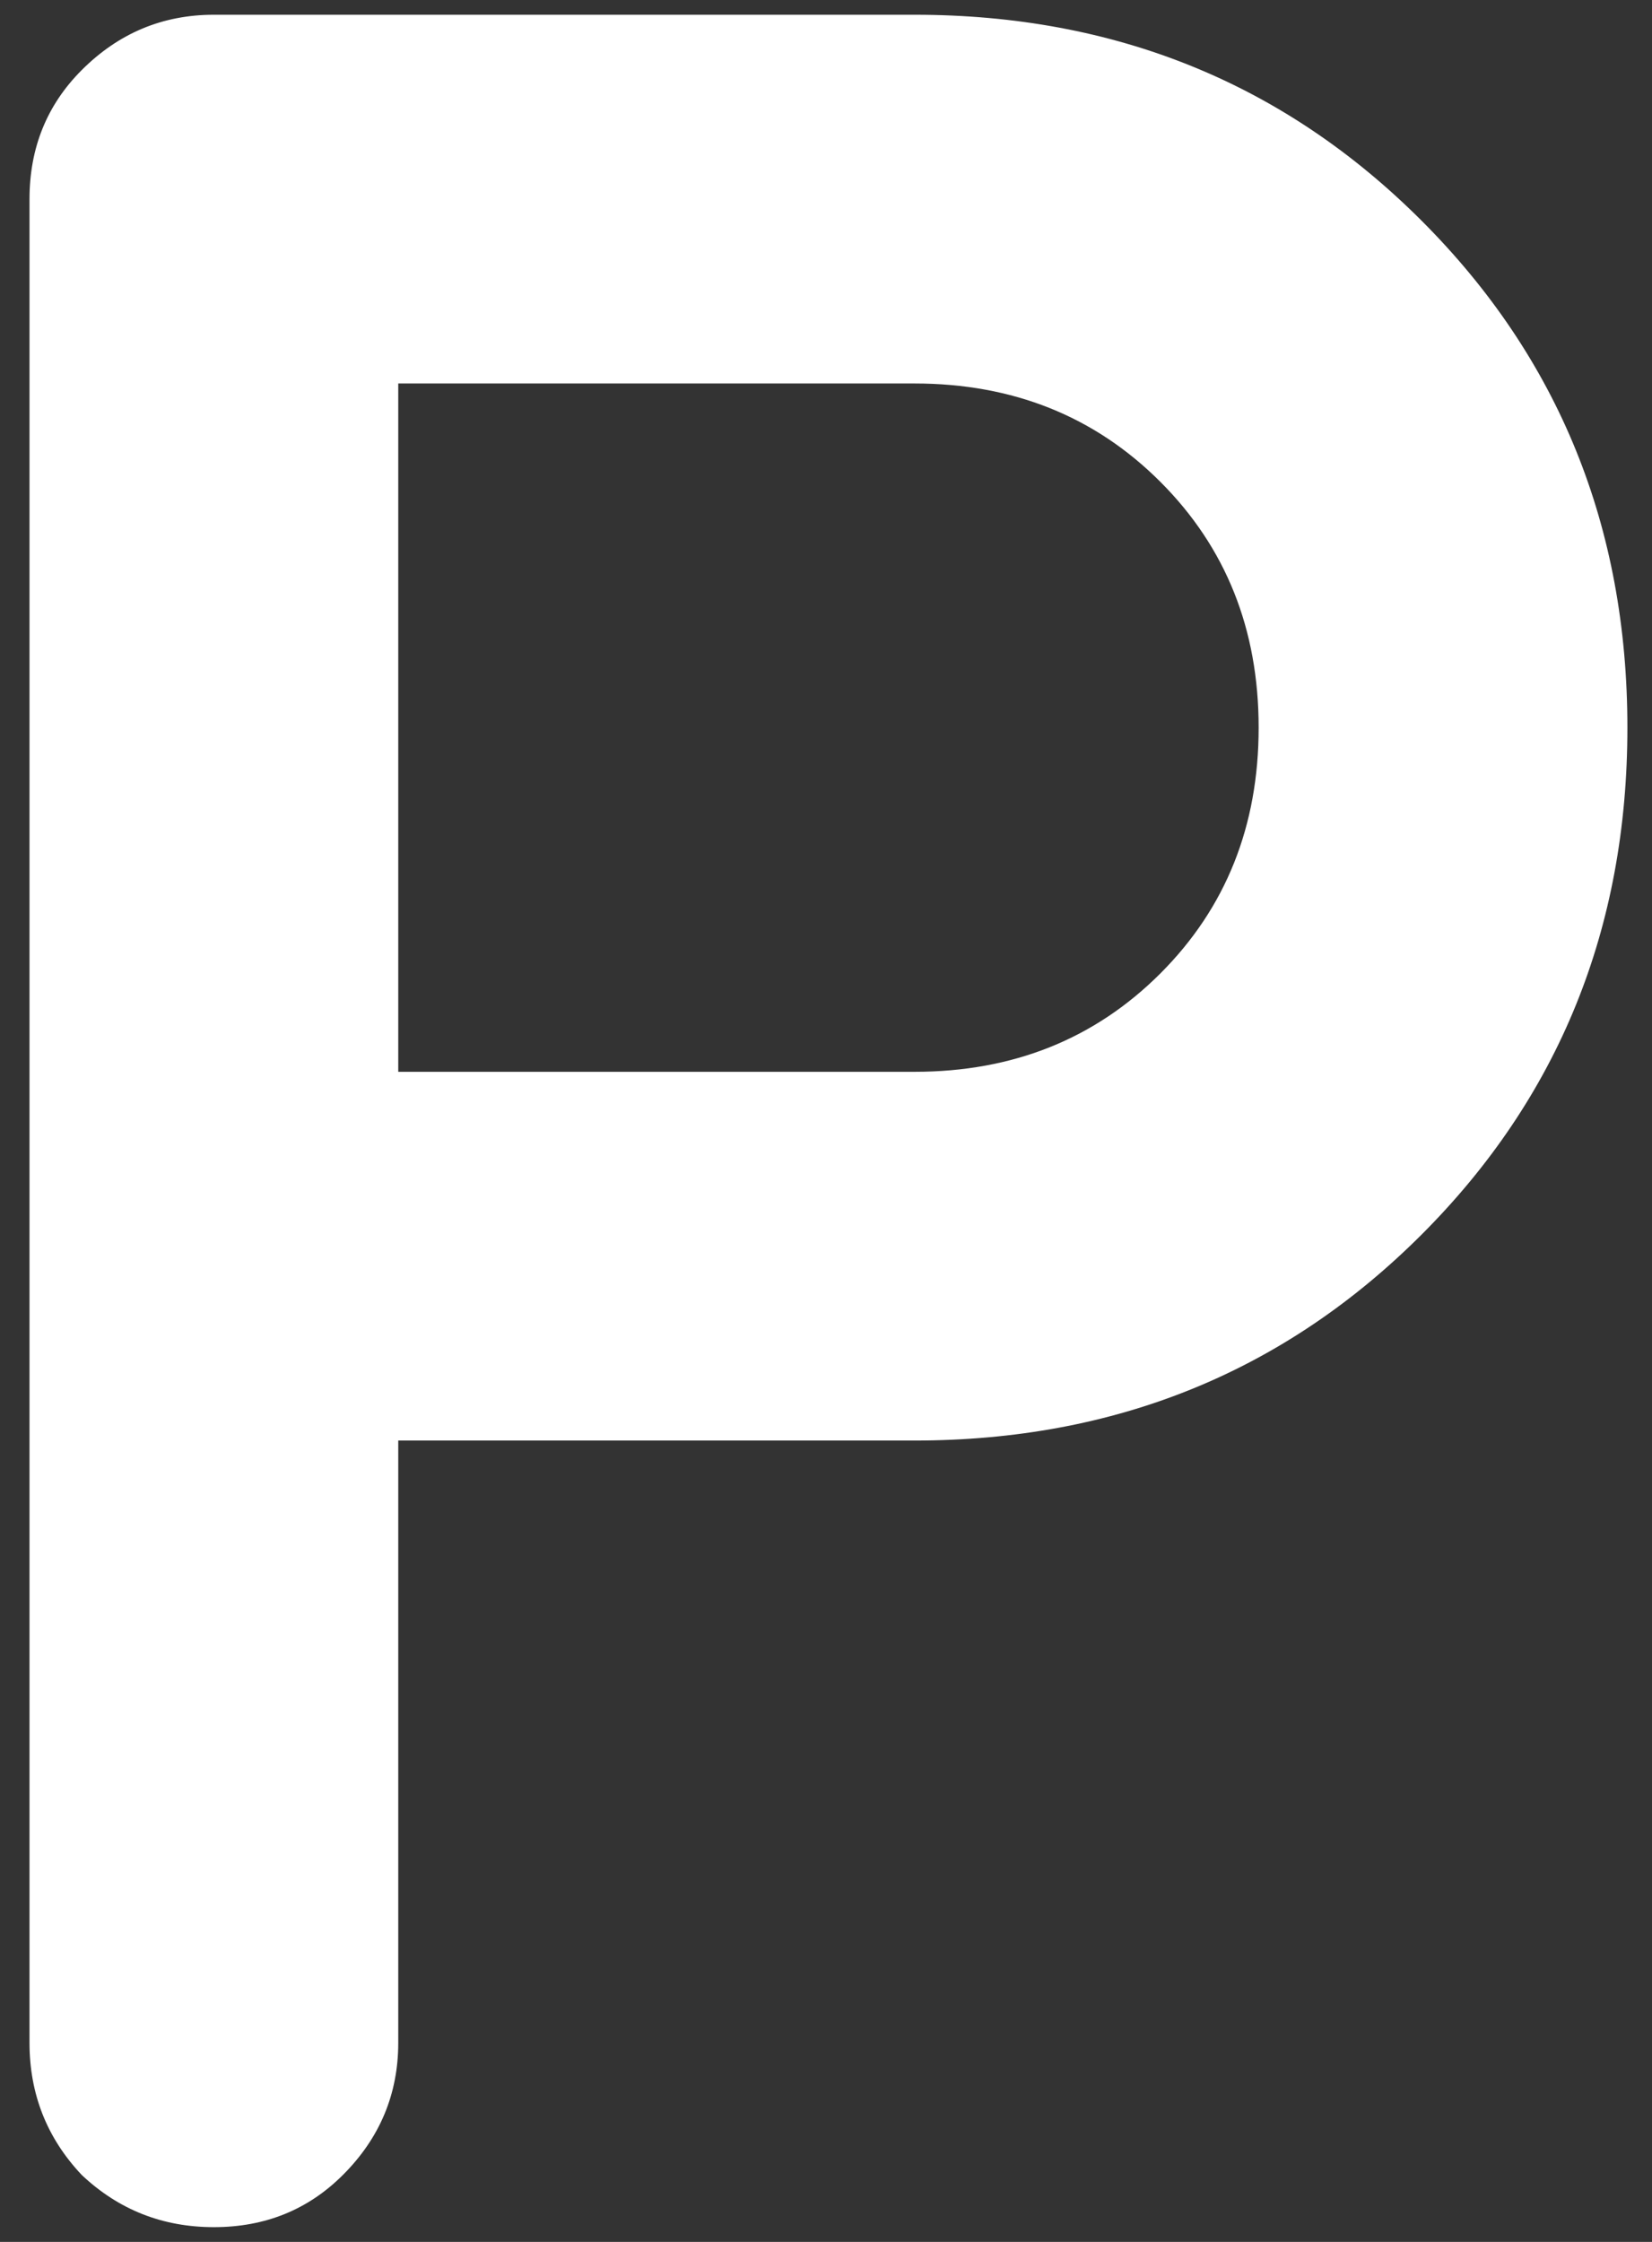 <svg width="28" height="38" viewBox="0 0 28 38" fill="none" xmlns="http://www.w3.org/2000/svg">
<rect x="0" y="0" width="28" height="38" fill="#333333" stroke="none"/>
<path d="M6.75 24.417V34.625C6.75 35.493 6.438 36.24 5.812 36.865C5.222 37.455 4.493 37.75 3.625 37.75C2.757 37.75 2.01 37.455 1.385 36.865C0.795 36.24 0.5 35.493 0.5 34.625V3.375C0.5 2.507 0.795 1.778 1.385 1.188C2.01 0.562 2.757 0.25 3.625 0.25H15.5C18.903 0.25 21.767 1.413 24.094 3.74C26.42 6.066 27.583 8.931 27.583 12.333C27.583 15.736 26.42 18.601 24.094 20.927C21.767 23.253 18.903 24.417 15.5 24.417H6.75ZM6.75 18.167H15.5C17.167 18.167 18.556 17.611 19.667 16.5C20.778 15.389 21.333 14 21.333 12.333C21.333 10.667 20.778 9.278 19.667 8.167C18.556 7.056 17.167 6.5 15.5 6.5H6.75V18.167Z" fill="white"/>
</svg>
